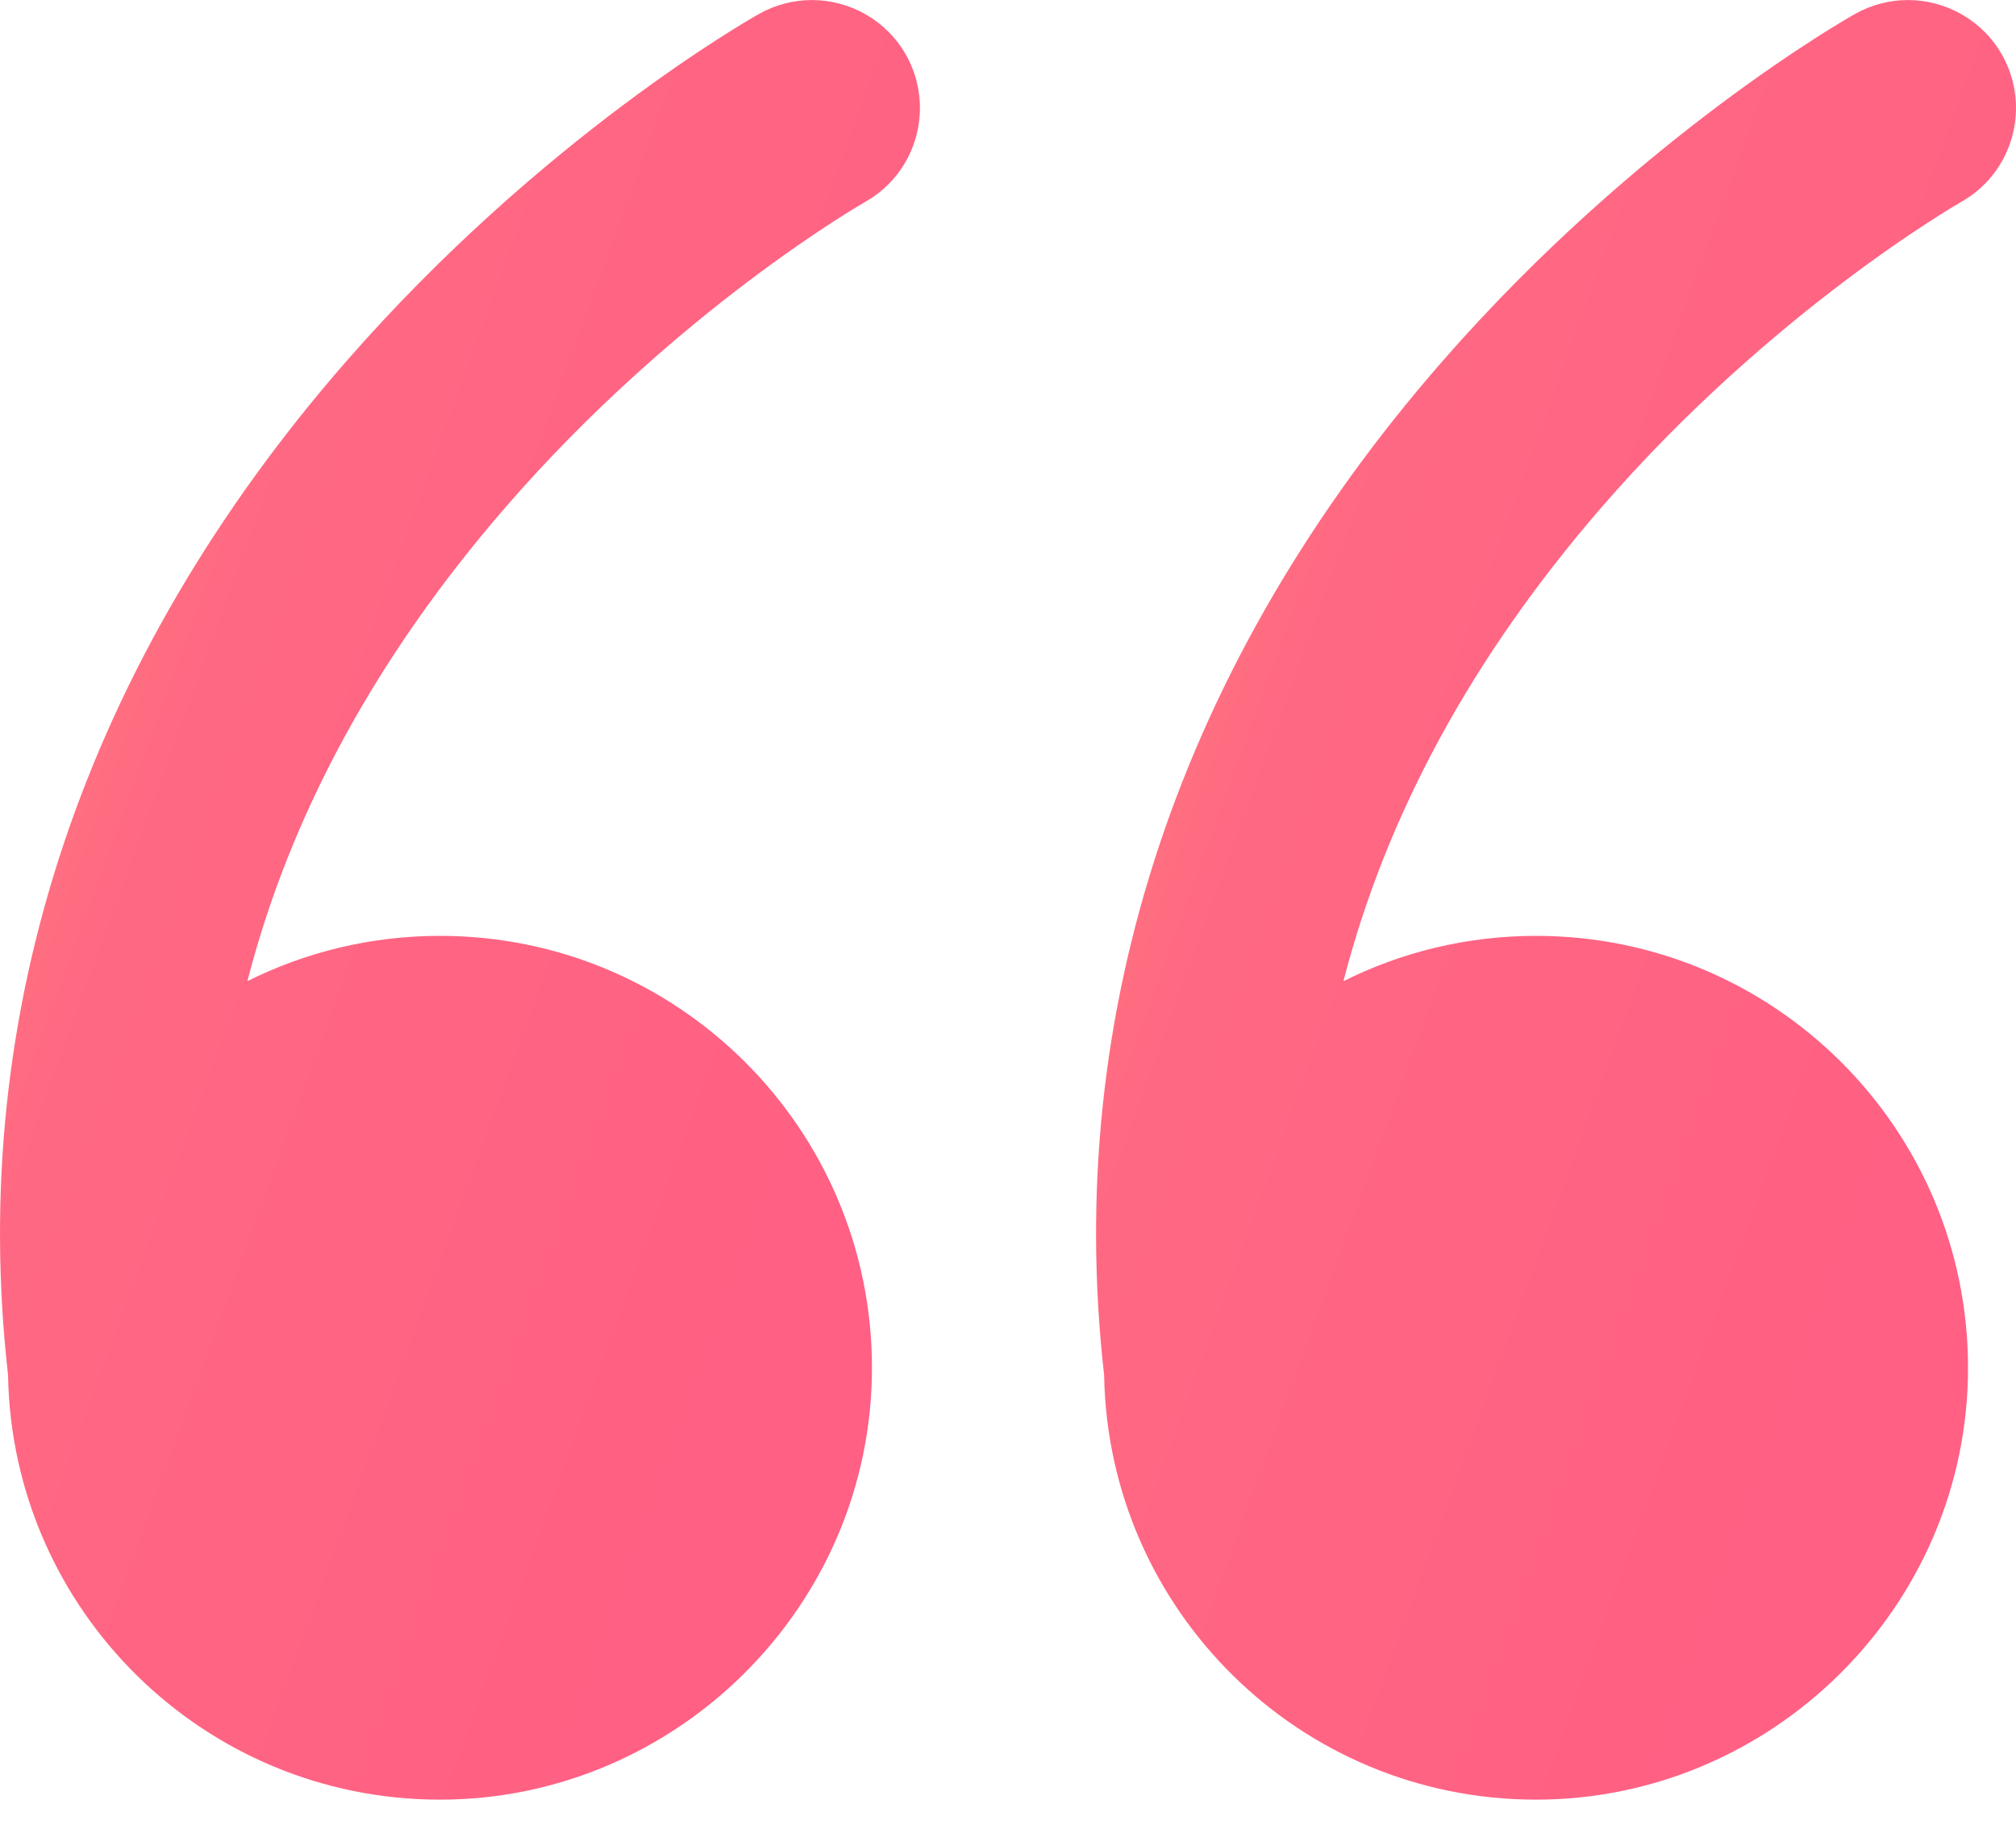 <svg width="44" height="40" viewBox="0 0 44 40" fill="none" xmlns="http://www.w3.org/2000/svg">
<path d="M24.098 30.011C24.185 35.143 28.37 39.277 33.524 39.277C38.679 39.277 42.953 35.056 42.953 29.851C42.953 24.646 38.731 20.425 33.524 20.425C32.013 20.425 30.586 20.781 29.321 21.414C30.253 17.793 32.128 14.339 34.941 11.087C38.684 6.764 42.754 4.437 42.798 4.41C43.933 3.774 44.333 2.339 43.7 1.205C43.267 0.436 42.466 0.001 41.641 0.001C41.251 0.001 40.855 0.098 40.491 0.302C40.3 0.409 35.766 2.981 31.487 7.877C25.753 14.442 23.2 22.093 24.098 30.011Z" fill="url(#paint0_linear_5176_7118)"/>
<path d="M0.176 30.011C0.263 35.143 4.448 39.277 9.602 39.277C14.757 39.277 19.031 35.056 19.031 29.851C19.031 24.646 14.809 20.425 9.602 20.425C8.091 20.425 6.664 20.781 5.399 21.414C6.331 17.793 8.206 14.339 11.019 11.087C14.762 6.764 18.832 4.437 18.877 4.41C20.011 3.774 20.411 2.339 19.778 1.205C19.345 0.436 18.544 0.001 17.719 0.001C17.329 0.001 16.933 0.098 16.569 0.302C16.378 0.409 11.844 2.981 7.565 7.877C1.832 14.442 -0.722 22.093 0.176 30.011Z" fill="url(#paint1_linear_5176_7118)"/>
<defs>
<linearGradient id="paint0_linear_5176_7118" x1="44" y1="19.639" x2="13.322" y2="8.459" gradientUnits="userSpaceOnUse">
<stop stop-color="#FF6083"/>
<stop offset="0.5" stop-color="#FF6883"/>
<stop offset="1" stop-color="#FFA66B"/>
</linearGradient>
<linearGradient id="paint1_linear_5176_7118" x1="20.078" y1="19.639" x2="-10.6" y2="8.459" gradientUnits="userSpaceOnUse">
<stop stop-color="#FF6083"/>
<stop offset="0.5" stop-color="#FF6883"/>
<stop offset="1" stop-color="#FFA66B"/>
</linearGradient>
</defs>
</svg>
